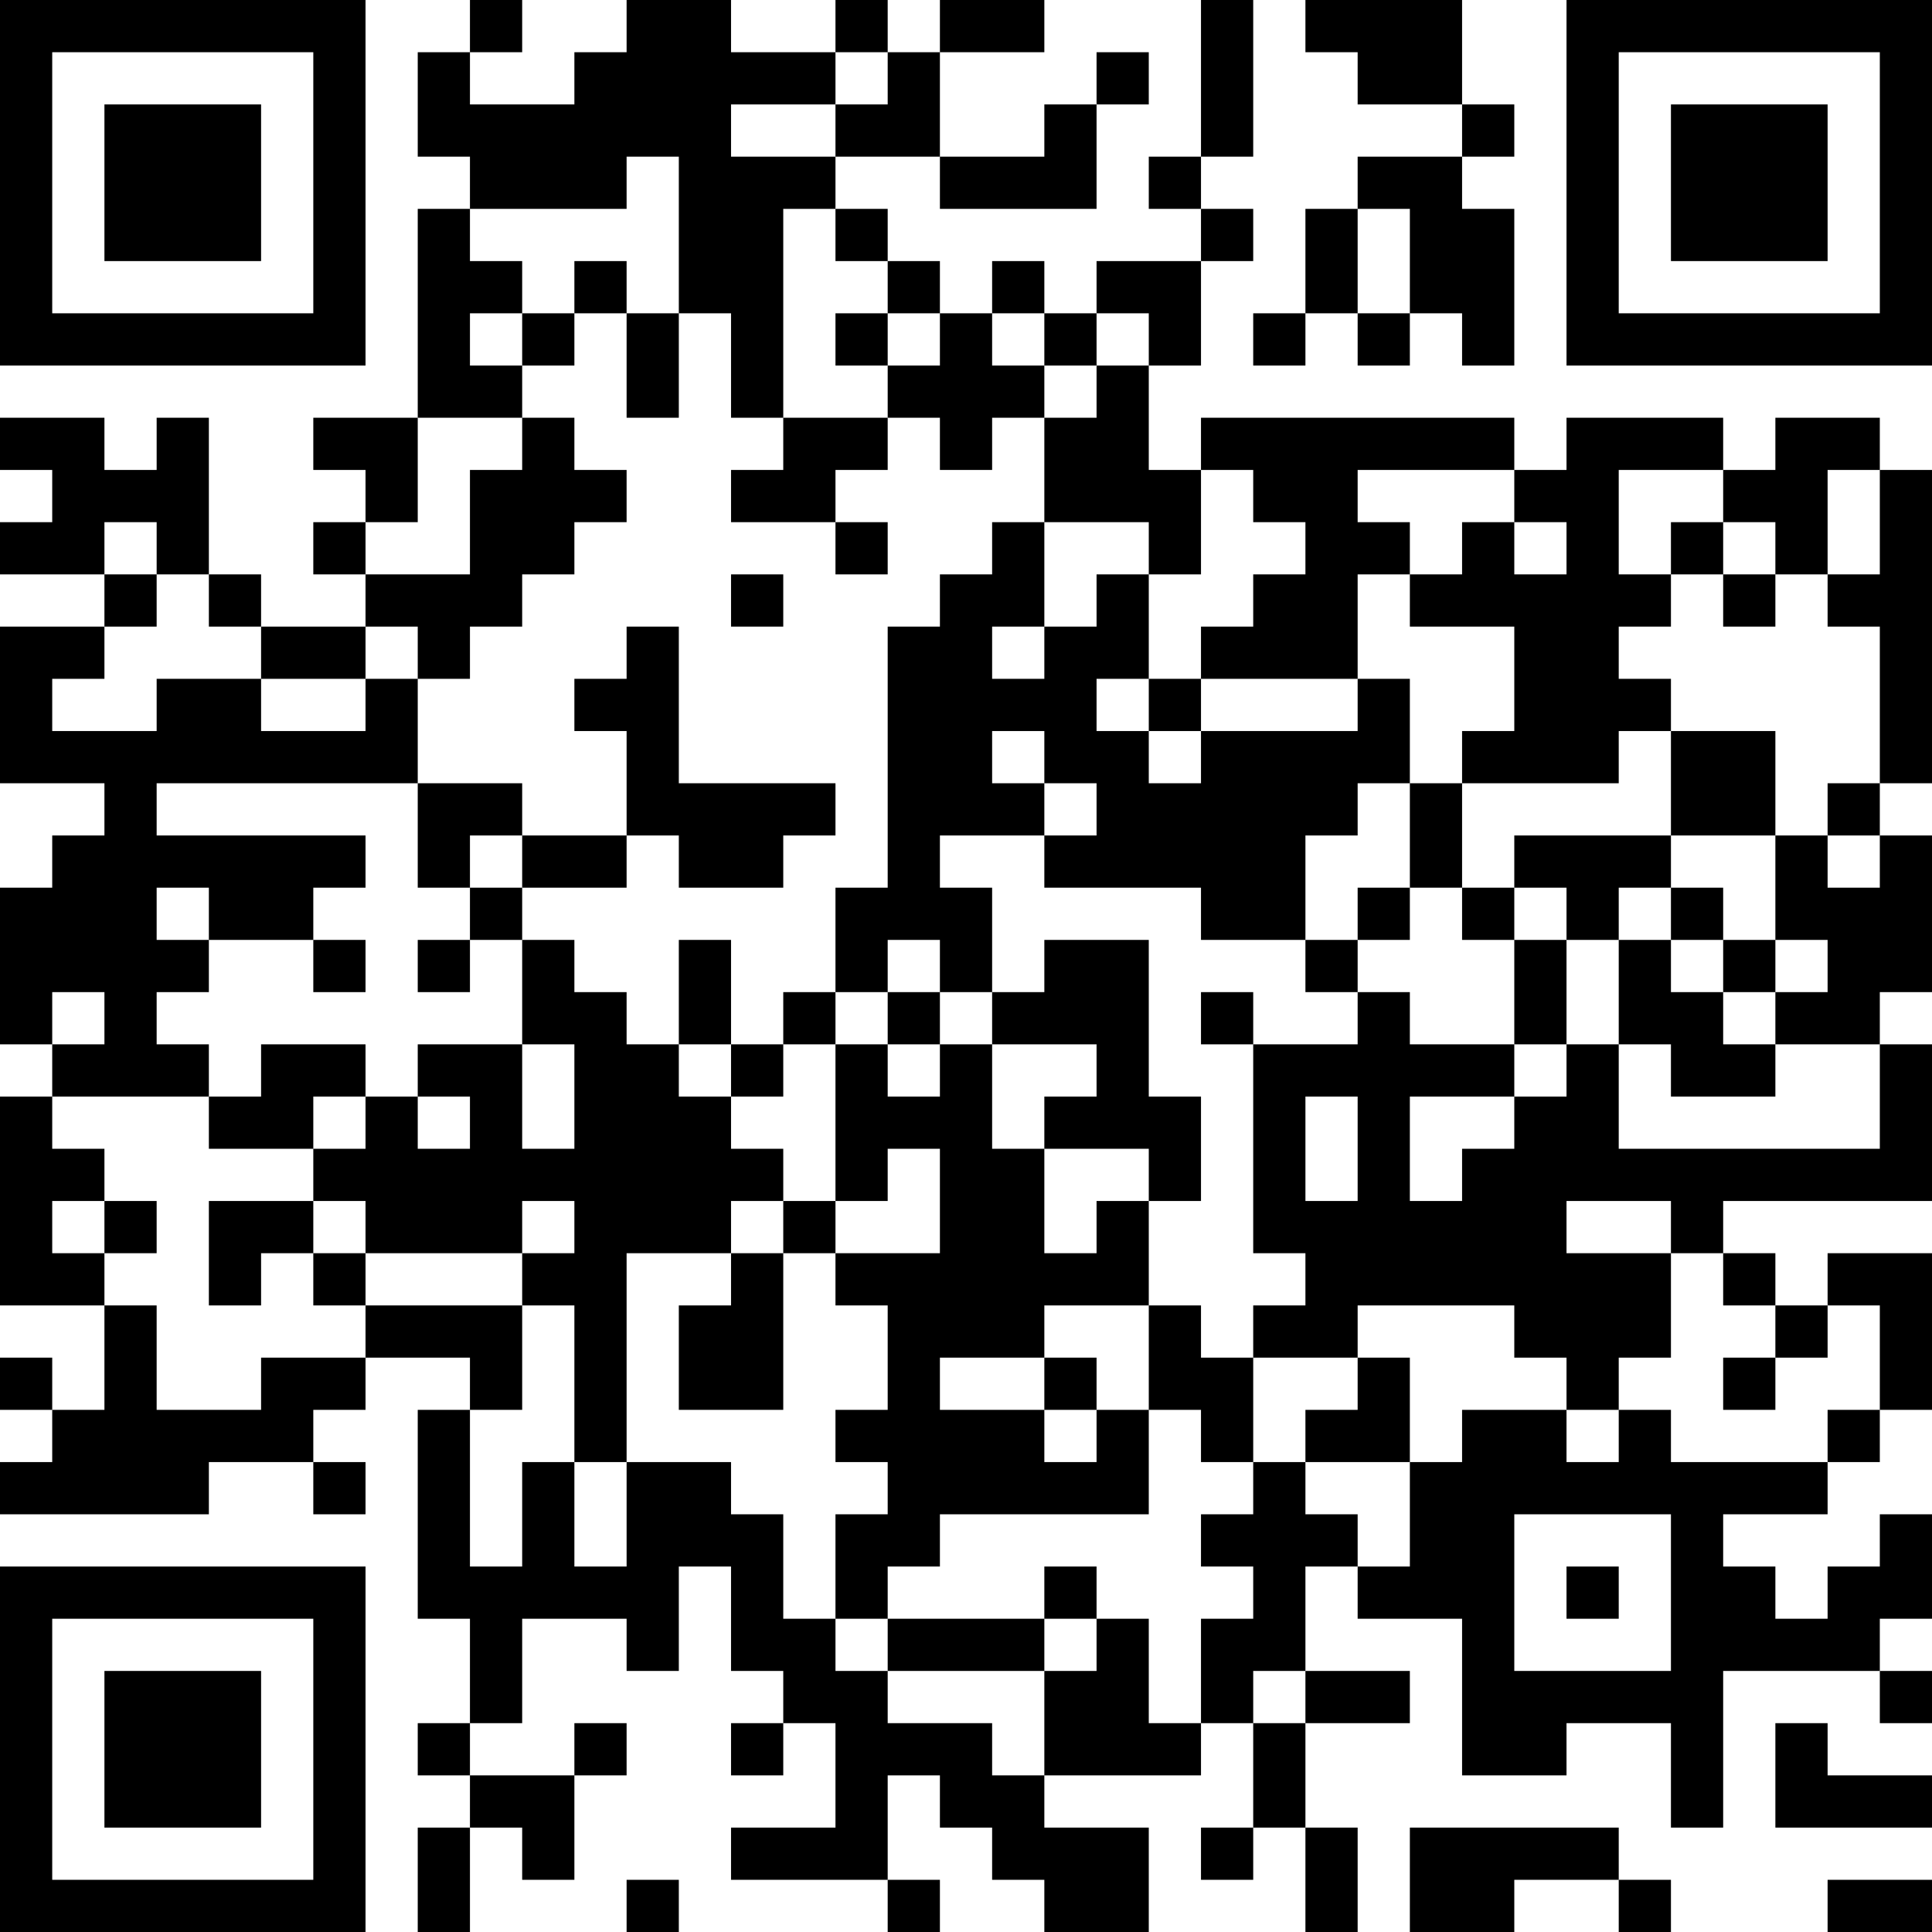 <?xml version="1.0" encoding="UTF-8"?>
<svg xmlns="http://www.w3.org/2000/svg" version="1.1" width="400" height="400" viewBox="0 0 400 400"><rect x="0" y="0" width="400" height="400" fill="#ffffff"/><g transform="scale(10.811)"><g transform="translate(0,0)"><path fill-rule="evenodd" d="M9 0L9 1L8 1L8 3L9 3L9 4L8 4L8 8L6 8L6 9L7 9L7 10L6 10L6 11L7 11L7 12L5 12L5 11L4 11L4 8L3 8L3 9L2 9L2 8L0 8L0 9L1 9L1 10L0 10L0 11L2 11L2 12L0 12L0 15L2 15L2 16L1 16L1 17L0 17L0 20L1 20L1 21L0 21L0 25L2 25L2 27L1 27L1 26L0 26L0 27L1 27L1 28L0 28L0 29L4 29L4 28L6 28L6 29L7 29L7 28L6 28L6 27L7 27L7 26L9 26L9 27L8 27L8 31L9 31L9 33L8 33L8 34L9 34L9 35L8 35L8 37L9 37L9 35L10 35L10 36L11 36L11 34L12 34L12 33L11 33L11 34L9 34L9 33L10 33L10 31L12 31L12 32L13 32L13 30L14 30L14 32L15 32L15 33L14 33L14 34L15 34L15 33L16 33L16 35L14 35L14 36L17 36L17 37L18 37L18 36L17 36L17 34L18 34L18 35L19 35L19 36L20 36L20 37L22 37L22 35L20 35L20 34L23 34L23 33L24 33L24 35L23 35L23 36L24 36L24 35L25 35L25 37L26 37L26 35L25 35L25 33L27 33L27 32L25 32L25 30L26 30L26 31L28 31L28 34L30 34L30 33L32 33L32 35L33 35L33 32L36 32L36 33L37 33L37 32L36 32L36 31L37 31L37 29L36 29L36 30L35 30L35 31L34 31L34 30L33 30L33 29L35 29L35 28L36 28L36 27L37 27L37 24L35 24L35 25L34 25L34 24L33 24L33 23L37 23L37 20L36 20L36 19L37 19L37 16L36 16L36 15L37 15L37 9L36 9L36 8L34 8L34 9L33 9L33 8L30 8L30 9L29 9L29 8L23 8L23 9L22 9L22 7L23 7L23 5L24 5L24 4L23 4L23 3L24 3L24 0L23 0L23 3L22 3L22 4L23 4L23 5L21 5L21 6L20 6L20 5L19 5L19 6L18 6L18 5L17 5L17 4L16 4L16 3L18 3L18 4L21 4L21 2L22 2L22 1L21 1L21 2L20 2L20 3L18 3L18 1L20 1L20 0L18 0L18 1L17 1L17 0L16 0L16 1L14 1L14 0L12 0L12 1L11 1L11 2L9 2L9 1L10 1L10 0ZM25 0L25 1L26 1L26 2L28 2L28 3L26 3L26 4L25 4L25 6L24 6L24 7L25 7L25 6L26 6L26 7L27 7L27 6L28 6L28 7L29 7L29 4L28 4L28 3L29 3L29 2L28 2L28 0ZM16 1L16 2L14 2L14 3L16 3L16 2L17 2L17 1ZM12 3L12 4L9 4L9 5L10 5L10 6L9 6L9 7L10 7L10 8L8 8L8 10L7 10L7 11L9 11L9 9L10 9L10 8L11 8L11 9L12 9L12 10L11 10L11 11L10 11L10 12L9 12L9 13L8 13L8 12L7 12L7 13L5 13L5 12L4 12L4 11L3 11L3 10L2 10L2 11L3 11L3 12L2 12L2 13L1 13L1 14L3 14L3 13L5 13L5 14L7 14L7 13L8 13L8 15L3 15L3 16L7 16L7 17L6 17L6 18L4 18L4 17L3 17L3 18L4 18L4 19L3 19L3 20L4 20L4 21L1 21L1 22L2 22L2 23L1 23L1 24L2 24L2 25L3 25L3 27L5 27L5 26L7 26L7 25L10 25L10 27L9 27L9 30L10 30L10 28L11 28L11 30L12 30L12 28L14 28L14 29L15 29L15 31L16 31L16 32L17 32L17 33L19 33L19 34L20 34L20 32L21 32L21 31L22 31L22 33L23 33L23 31L24 31L24 30L23 30L23 29L24 29L24 28L25 28L25 29L26 29L26 30L27 30L27 28L28 28L28 27L30 27L30 28L31 28L31 27L32 27L32 28L35 28L35 27L36 27L36 25L35 25L35 26L34 26L34 25L33 25L33 24L32 24L32 23L30 23L30 24L32 24L32 26L31 26L31 27L30 27L30 26L29 26L29 25L26 25L26 26L24 26L24 25L25 25L25 24L24 24L24 20L26 20L26 19L27 19L27 20L29 20L29 21L27 21L27 23L28 23L28 22L29 22L29 21L30 21L30 20L31 20L31 22L36 22L36 20L34 20L34 19L35 19L35 18L34 18L34 16L35 16L35 17L36 17L36 16L35 16L35 15L36 15L36 12L35 12L35 11L36 11L36 9L35 9L35 11L34 11L34 10L33 10L33 9L31 9L31 11L32 11L32 12L31 12L31 13L32 13L32 14L31 14L31 15L28 15L28 14L29 14L29 12L27 12L27 11L28 11L28 10L29 10L29 11L30 11L30 10L29 10L29 9L26 9L26 10L27 10L27 11L26 11L26 13L23 13L23 12L24 12L24 11L25 11L25 10L24 10L24 9L23 9L23 11L22 11L22 10L20 10L20 8L21 8L21 7L22 7L22 6L21 6L21 7L20 7L20 6L19 6L19 7L20 7L20 8L19 8L19 9L18 9L18 8L17 8L17 7L18 7L18 6L17 6L17 5L16 5L16 4L15 4L15 8L14 8L14 6L13 6L13 3ZM26 4L26 6L27 6L27 4ZM11 5L11 6L10 6L10 7L11 7L11 6L12 6L12 8L13 8L13 6L12 6L12 5ZM16 6L16 7L17 7L17 6ZM15 8L15 9L14 9L14 10L16 10L16 11L17 11L17 10L16 10L16 9L17 9L17 8ZM19 10L19 11L18 11L18 12L17 12L17 17L16 17L16 19L15 19L15 20L14 20L14 18L13 18L13 20L12 20L12 19L11 19L11 18L10 18L10 17L12 17L12 16L13 16L13 17L15 17L15 16L16 16L16 15L13 15L13 12L12 12L12 13L11 13L11 14L12 14L12 16L10 16L10 15L8 15L8 17L9 17L9 18L8 18L8 19L9 19L9 18L10 18L10 20L8 20L8 21L7 21L7 20L5 20L5 21L4 21L4 22L6 22L6 23L4 23L4 25L5 25L5 24L6 24L6 25L7 25L7 24L10 24L10 25L11 25L11 28L12 28L12 24L14 24L14 25L13 25L13 27L15 27L15 24L16 24L16 25L17 25L17 27L16 27L16 28L17 28L17 29L16 29L16 31L17 31L17 32L20 32L20 31L21 31L21 30L20 30L20 31L17 31L17 30L18 30L18 29L22 29L22 27L23 27L23 28L24 28L24 26L23 26L23 25L22 25L22 23L23 23L23 21L22 21L22 18L20 18L20 19L19 19L19 17L18 17L18 16L20 16L20 17L23 17L23 18L25 18L25 19L26 19L26 18L27 18L27 17L28 17L28 18L29 18L29 20L30 20L30 18L31 18L31 20L32 20L32 21L34 21L34 20L33 20L33 19L34 19L34 18L33 18L33 17L32 17L32 16L34 16L34 14L32 14L32 16L29 16L29 17L28 17L28 15L27 15L27 13L26 13L26 14L23 14L23 13L22 13L22 11L21 11L21 12L20 12L20 10ZM32 10L32 11L33 11L33 12L34 12L34 11L33 11L33 10ZM14 11L14 12L15 12L15 11ZM19 12L19 13L20 13L20 12ZM21 13L21 14L22 14L22 15L23 15L23 14L22 14L22 13ZM19 14L19 15L20 15L20 16L21 16L21 15L20 15L20 14ZM26 15L26 16L25 16L25 18L26 18L26 17L27 17L27 15ZM9 16L9 17L10 17L10 16ZM29 17L29 18L30 18L30 17ZM31 17L31 18L32 18L32 19L33 19L33 18L32 18L32 17ZM6 18L6 19L7 19L7 18ZM17 18L17 19L16 19L16 20L15 20L15 21L14 21L14 20L13 20L13 21L14 21L14 22L15 22L15 23L14 23L14 24L15 24L15 23L16 23L16 24L18 24L18 22L17 22L17 23L16 23L16 20L17 20L17 21L18 21L18 20L19 20L19 22L20 22L20 24L21 24L21 23L22 23L22 22L20 22L20 21L21 21L21 20L19 20L19 19L18 19L18 18ZM1 19L1 20L2 20L2 19ZM17 19L17 20L18 20L18 19ZM23 19L23 20L24 20L24 19ZM10 20L10 22L11 22L11 20ZM6 21L6 22L7 22L7 21ZM8 21L8 22L9 22L9 21ZM25 21L25 23L26 23L26 21ZM2 23L2 24L3 24L3 23ZM6 23L6 24L7 24L7 23ZM10 23L10 24L11 24L11 23ZM20 25L20 26L18 26L18 27L20 27L20 28L21 28L21 27L22 27L22 25ZM20 26L20 27L21 27L21 26ZM26 26L26 27L25 27L25 28L27 28L27 26ZM33 26L33 27L34 27L34 26ZM29 29L29 32L32 32L32 29ZM30 30L30 31L31 31L31 30ZM24 32L24 33L25 33L25 32ZM34 33L34 35L37 35L37 34L35 34L35 33ZM27 35L27 37L29 37L29 36L31 36L31 37L32 37L32 36L31 36L31 35ZM12 36L12 37L13 37L13 36ZM35 36L35 37L37 37L37 36ZM0 0L0 7L7 7L7 0ZM1 1L1 6L6 6L6 1ZM2 2L2 5L5 5L5 2ZM30 0L30 7L37 7L37 0ZM31 1L31 6L36 6L36 1ZM32 2L32 5L35 5L35 2ZM0 30L0 37L7 37L7 30ZM1 31L1 36L6 36L6 31ZM2 32L2 35L5 35L5 32Z" fill="#000000"/></g></g></svg>
